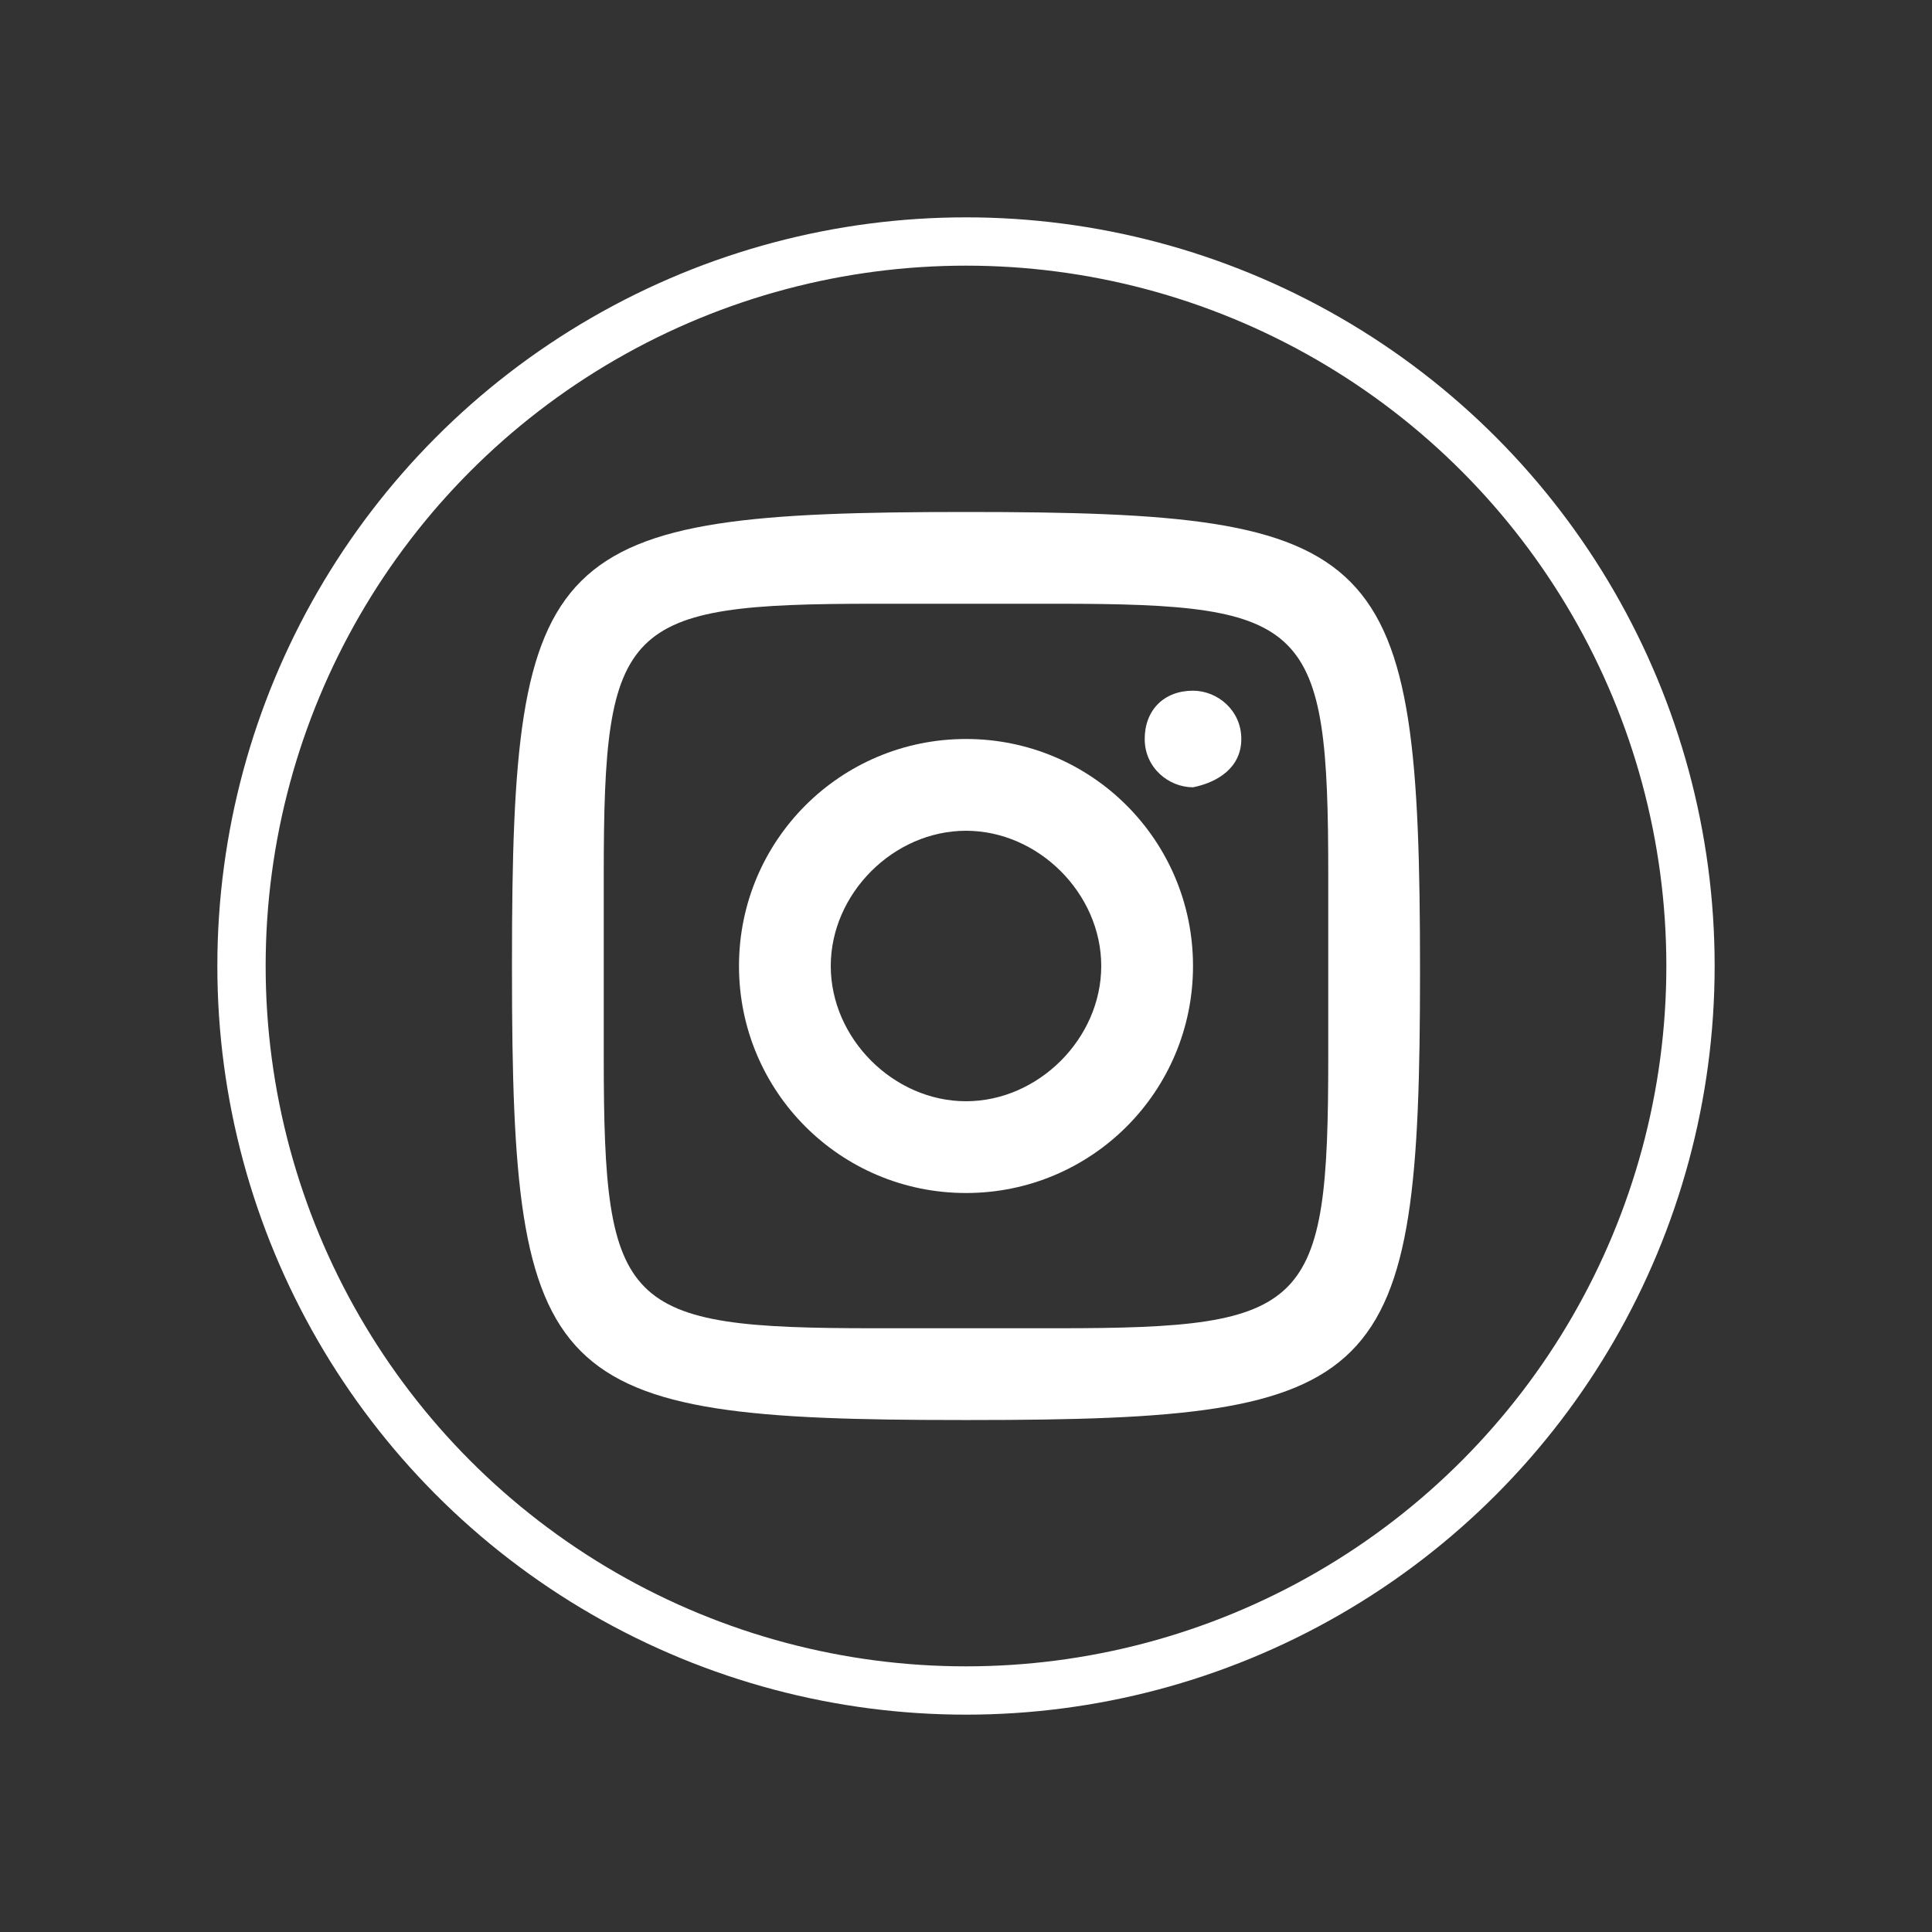 <?xml version="1.0" encoding="UTF-8"?> <!-- Generator: Adobe Illustrator 23.0.1, SVG Export Plug-In . SVG Version: 6.00 Build 0) --> <svg xmlns="http://www.w3.org/2000/svg" xmlns:xlink="http://www.w3.org/1999/xlink" id="Слой_1" x="0px" y="0px" viewBox="0 0 40 40" style="enable-background:new 0 0 40 40;" xml:space="preserve"><rect x="0" y="0" width="40" height="40" fill="#333333" stroke="none"/> <style type="text/css"> .st0{fill:none;stroke:#FFFFFF;stroke-miterlimit:10;} .st1{fill:#FFFFFF;} </style> <circle class="st0" cx="20" cy="20" r="15"></circle> <g> <path class="st1" d="M20,15.3c-2.6,0-4.7,2.1-4.7,4.7s2.1,4.7,4.7,4.7s4.7-2.1,4.7-4.7S22.6,15.3,20,15.3z M20,22.8 c-1.5,0-2.8-1.3-2.8-2.8s1.3-2.8,2.8-2.8s2.8,1.3,2.8,2.8S21.5,22.8,20,22.8z"></path> <path class="st1" d="M24.7,14.3c-0.6,0-1,0.4-1,1c0,0.6,0.5,1,1,1c0.5-0.1,1-0.4,1-1C25.7,14.7,25.2,14.3,24.7,14.3z"></path> <path class="st1" d="M20,10.6L20,10.6c-8.7,0-9.4,0.7-9.4,9.3v0.2c0,8.6,0.7,9.3,9.3,9.3h0.2c8.6,0,9.3-0.7,9.3-9.3 C29.4,11.3,28.7,10.6,20,10.6z M27.5,21.9c0,5.2-0.4,5.6-5.6,5.6h-3.8c-5.2,0-5.6-0.4-5.6-5.6v-3.8c0-5.2,0.4-5.6,5.6-5.6h3.8 c5.2,0,5.6,0.4,5.6,5.6V21.9z"></path> </g> </svg> 